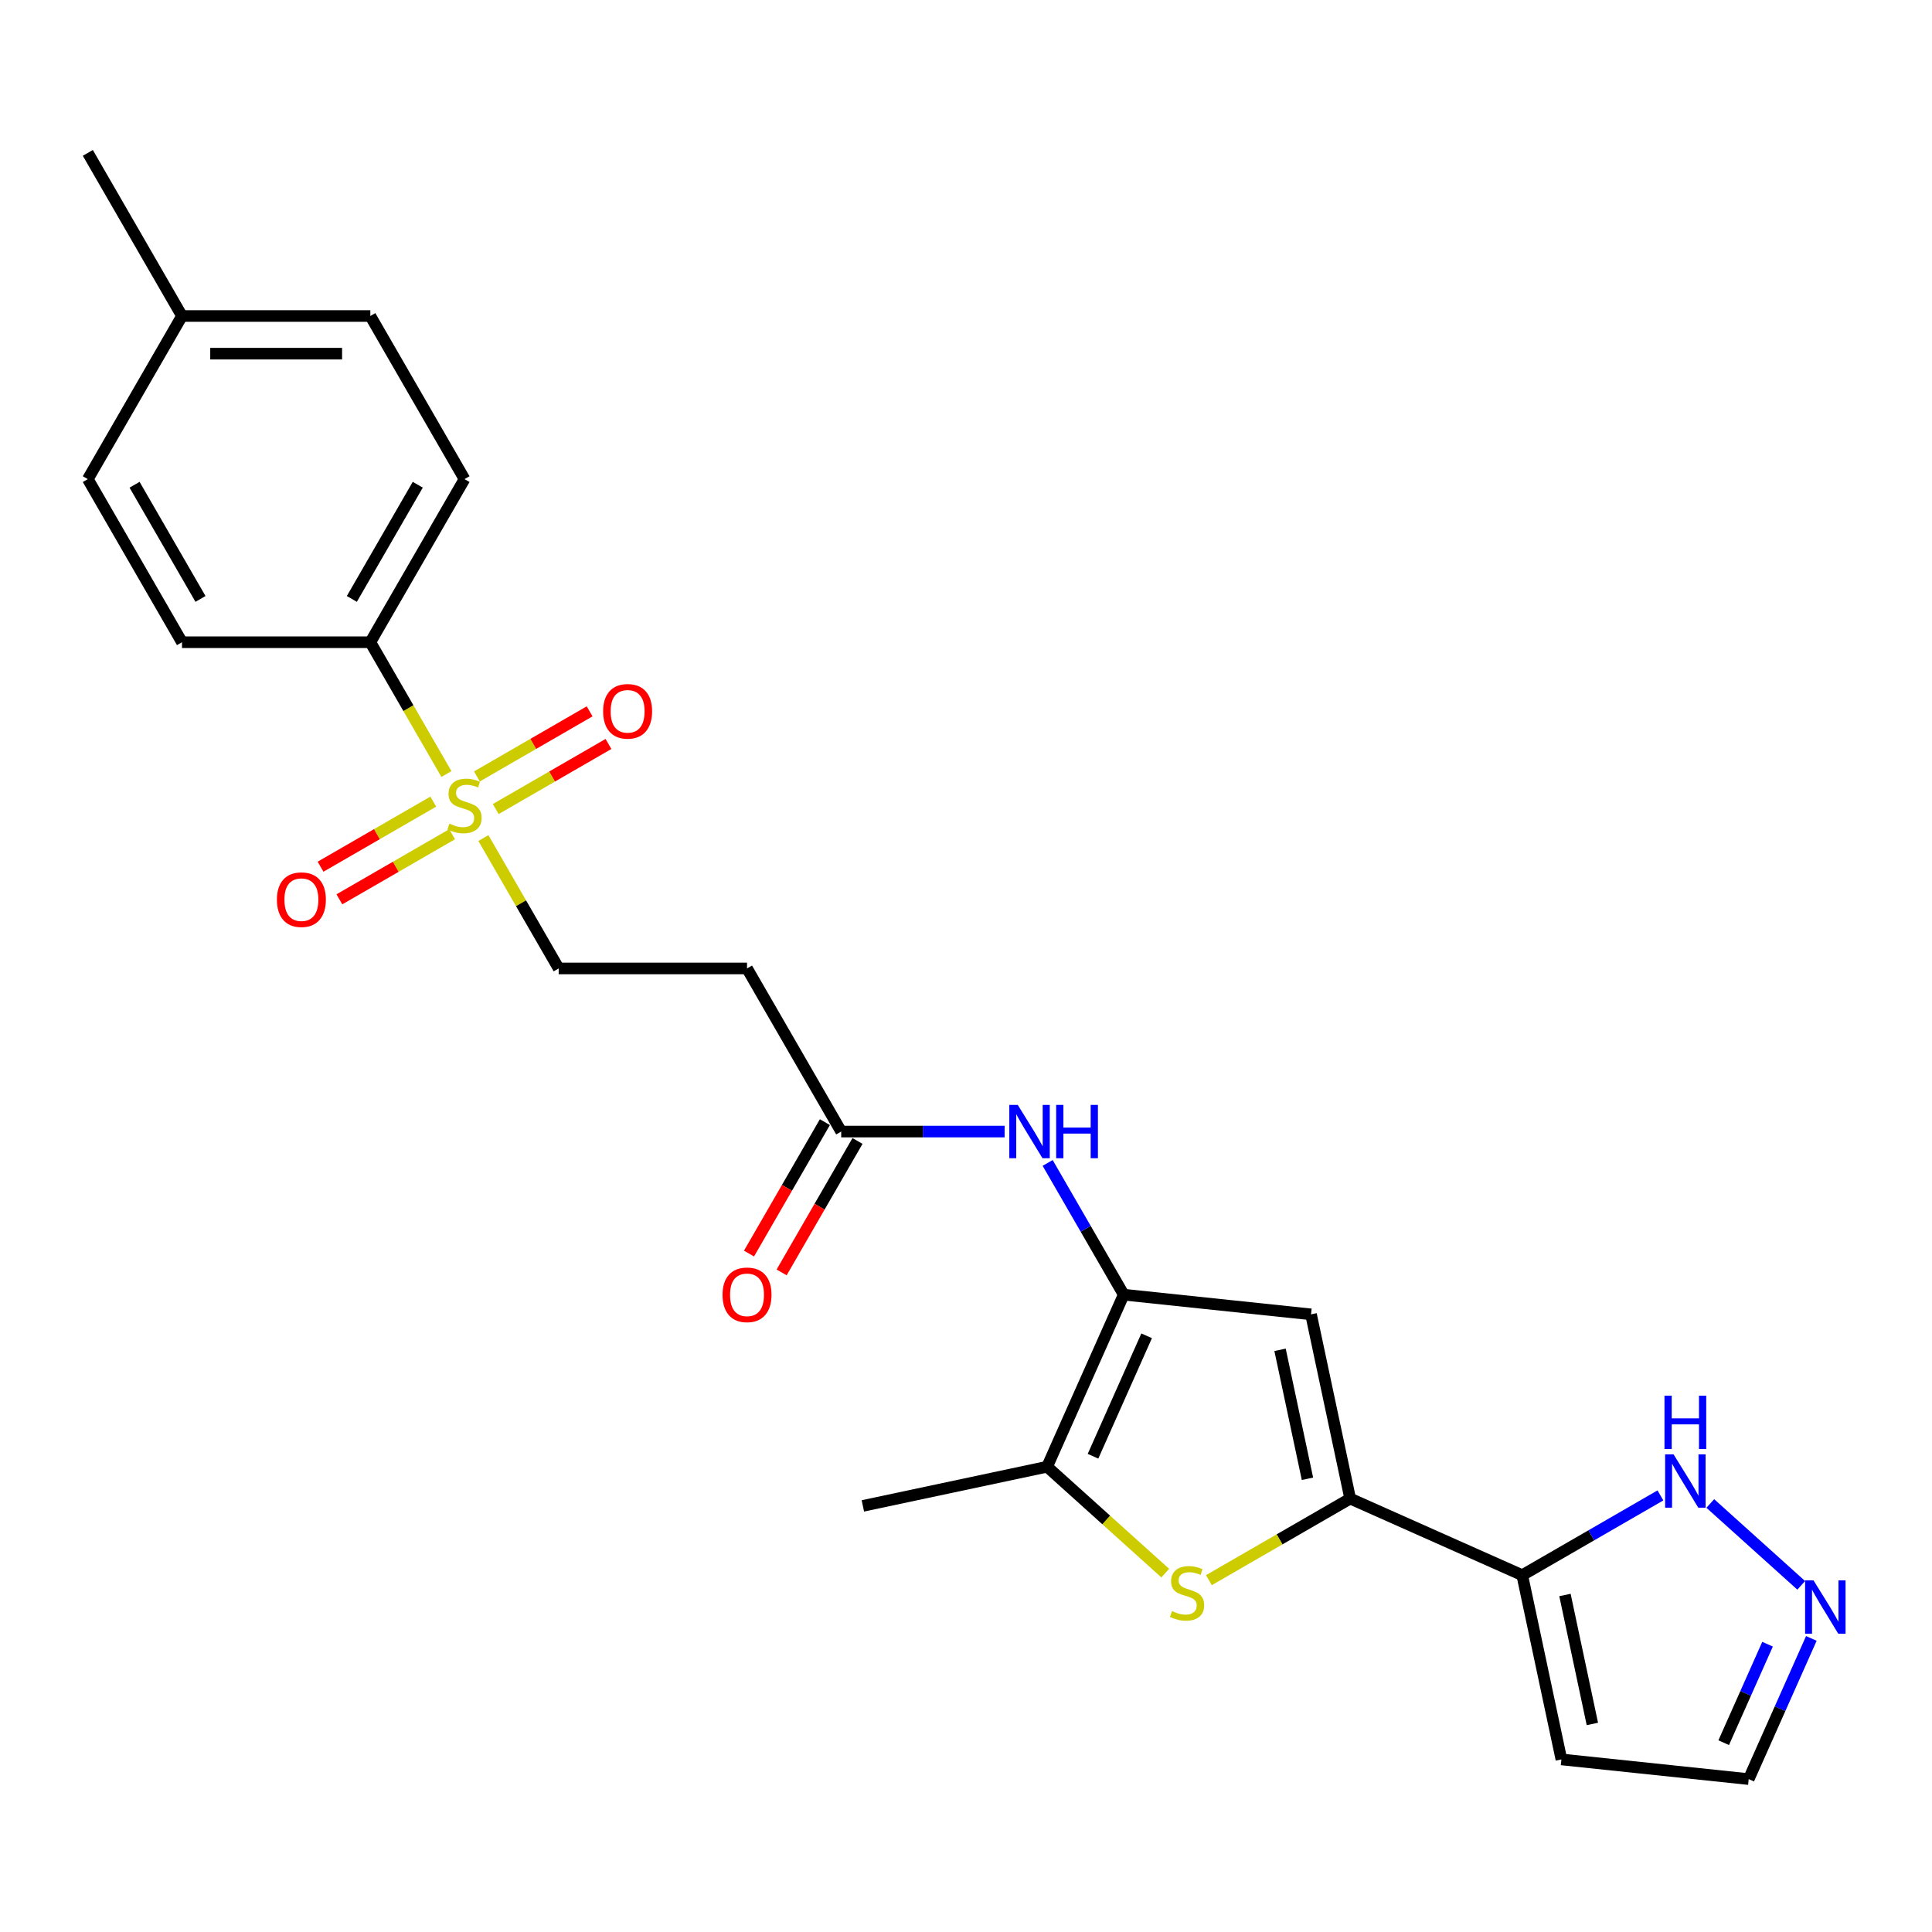 <?xml version='1.0' encoding='iso-8859-1'?>
<svg version='1.1' baseProfile='full'
              xmlns='http://www.w3.org/2000/svg'
                      xmlns:rdkit='http://www.rdkit.org/xml'
                      xmlns:xlink='http://www.w3.org/1999/xlink'
                  xml:space='preserve'
width='1000px' height='1000px' viewBox='0 0 1000 1000'>
<!-- END OF HEADER -->
<rect style='opacity:1.0;fill:#FFFFFF;stroke:none' width='1000' height='1000' x='0' y='0'> </rect>
<path class='bond-2' d='M 698.852,775.665 L 662.284,796.778' style='fill:none;fill-rule:evenodd;stroke:#000000;stroke-width:6px;stroke-linecap:butt;stroke-linejoin:miter;stroke-opacity:1' />
<path class='bond-2' d='M 662.284,796.778 L 625.715,817.89' style='fill:none;fill-rule:evenodd;stroke:#CCCC00;stroke-width:6px;stroke-linecap:butt;stroke-linejoin:miter;stroke-opacity:1' />
<path class='bond-3' d='M 698.852,775.665 L 678.583,680.309' style='fill:none;fill-rule:evenodd;stroke:#000000;stroke-width:6px;stroke-linecap:butt;stroke-linejoin:miter;stroke-opacity:1' />
<path class='bond-3' d='M 676.74,765.415 L 662.552,698.666' style='fill:none;fill-rule:evenodd;stroke:#000000;stroke-width:6px;stroke-linecap:butt;stroke-linejoin:miter;stroke-opacity:1' />
<path class='bond-4' d='M 698.852,775.665 L 787.91,815.316' style='fill:none;fill-rule:evenodd;stroke:#000000;stroke-width:6px;stroke-linecap:butt;stroke-linejoin:miter;stroke-opacity:1' />
<path class='bond-0' d='M 250.21,433.784 L 269.69,467.525' style='fill:none;fill-rule:evenodd;stroke:#CCCC00;stroke-width:6px;stroke-linecap:butt;stroke-linejoin:miter;stroke-opacity:1' />
<path class='bond-0' d='M 269.69,467.525 L 289.171,501.267' style='fill:none;fill-rule:evenodd;stroke:#000000;stroke-width:6px;stroke-linecap:butt;stroke-linejoin:miter;stroke-opacity:1' />
<path class='bond-10' d='M 231.073,400.639 L 211.379,366.527' style='fill:none;fill-rule:evenodd;stroke:#CCCC00;stroke-width:6px;stroke-linecap:butt;stroke-linejoin:miter;stroke-opacity:1' />
<path class='bond-10' d='M 211.379,366.527 L 191.684,332.415' style='fill:none;fill-rule:evenodd;stroke:#000000;stroke-width:6px;stroke-linecap:butt;stroke-linejoin:miter;stroke-opacity:1' />
<path class='bond-14' d='M 256.591,418.766 L 285.767,401.921' style='fill:none;fill-rule:evenodd;stroke:#CCCC00;stroke-width:6px;stroke-linecap:butt;stroke-linejoin:miter;stroke-opacity:1' />
<path class='bond-14' d='M 285.767,401.921 L 314.943,385.076' style='fill:none;fill-rule:evenodd;stroke:#FF0000;stroke-width:6px;stroke-linecap:butt;stroke-linejoin:miter;stroke-opacity:1' />
<path class='bond-14' d='M 246.842,401.881 L 276.019,385.036' style='fill:none;fill-rule:evenodd;stroke:#CCCC00;stroke-width:6px;stroke-linecap:butt;stroke-linejoin:miter;stroke-opacity:1' />
<path class='bond-14' d='M 276.019,385.036 L 305.195,368.191' style='fill:none;fill-rule:evenodd;stroke:#FF0000;stroke-width:6px;stroke-linecap:butt;stroke-linejoin:miter;stroke-opacity:1' />
<path class='bond-15' d='M 224.264,414.916 L 195.088,431.761' style='fill:none;fill-rule:evenodd;stroke:#CCCC00;stroke-width:6px;stroke-linecap:butt;stroke-linejoin:miter;stroke-opacity:1' />
<path class='bond-15' d='M 195.088,431.761 L 165.912,448.606' style='fill:none;fill-rule:evenodd;stroke:#FF0000;stroke-width:6px;stroke-linecap:butt;stroke-linejoin:miter;stroke-opacity:1' />
<path class='bond-15' d='M 234.013,431.801 L 204.837,448.646' style='fill:none;fill-rule:evenodd;stroke:#CCCC00;stroke-width:6px;stroke-linecap:butt;stroke-linejoin:miter;stroke-opacity:1' />
<path class='bond-15' d='M 204.837,448.646 L 175.661,465.491' style='fill:none;fill-rule:evenodd;stroke:#FF0000;stroke-width:6px;stroke-linecap:butt;stroke-linejoin:miter;stroke-opacity:1' />
<path class='bond-1' d='M 581.631,670.118 L 678.583,680.309' style='fill:none;fill-rule:evenodd;stroke:#000000;stroke-width:6px;stroke-linecap:butt;stroke-linejoin:miter;stroke-opacity:1' />
<path class='bond-6' d='M 581.631,670.118 L 561.948,636.026' style='fill:none;fill-rule:evenodd;stroke:#000000;stroke-width:6px;stroke-linecap:butt;stroke-linejoin:miter;stroke-opacity:1' />
<path class='bond-6' d='M 561.948,636.026 L 542.264,601.934' style='fill:none;fill-rule:evenodd;stroke:#0000FF;stroke-width:6px;stroke-linecap:butt;stroke-linejoin:miter;stroke-opacity:1' />
<path class='bond-25' d='M 581.631,670.118 L 541.979,759.177' style='fill:none;fill-rule:evenodd;stroke:#000000;stroke-width:6px;stroke-linecap:butt;stroke-linejoin:miter;stroke-opacity:1' />
<path class='bond-25' d='M 593.495,691.407 L 565.739,753.748' style='fill:none;fill-rule:evenodd;stroke:#000000;stroke-width:6px;stroke-linecap:butt;stroke-linejoin:miter;stroke-opacity:1' />
<path class='bond-5' d='M 603.137,814.244 L 572.558,786.71' style='fill:none;fill-rule:evenodd;stroke:#CCCC00;stroke-width:6px;stroke-linecap:butt;stroke-linejoin:miter;stroke-opacity:1' />
<path class='bond-5' d='M 572.558,786.71 L 541.979,759.177' style='fill:none;fill-rule:evenodd;stroke:#000000;stroke-width:6px;stroke-linecap:butt;stroke-linejoin:miter;stroke-opacity:1' />
<path class='bond-7' d='M 787.91,815.316 L 823.67,794.671' style='fill:none;fill-rule:evenodd;stroke:#000000;stroke-width:6px;stroke-linecap:butt;stroke-linejoin:miter;stroke-opacity:1' />
<path class='bond-7' d='M 823.67,794.671 L 859.429,774.025' style='fill:none;fill-rule:evenodd;stroke:#0000FF;stroke-width:6px;stroke-linecap:butt;stroke-linejoin:miter;stroke-opacity:1' />
<path class='bond-11' d='M 787.91,815.316 L 808.179,910.672' style='fill:none;fill-rule:evenodd;stroke:#000000;stroke-width:6px;stroke-linecap:butt;stroke-linejoin:miter;stroke-opacity:1' />
<path class='bond-11' d='M 810.022,825.566 L 824.21,892.315' style='fill:none;fill-rule:evenodd;stroke:#000000;stroke-width:6px;stroke-linecap:butt;stroke-linejoin:miter;stroke-opacity:1' />
<path class='bond-23' d='M 541.979,759.177 L 446.623,779.445' style='fill:none;fill-rule:evenodd;stroke:#000000;stroke-width:6px;stroke-linecap:butt;stroke-linejoin:miter;stroke-opacity:1' />
<path class='bond-9' d='M 519.98,585.693 L 477.691,585.693' style='fill:none;fill-rule:evenodd;stroke:#0000FF;stroke-width:6px;stroke-linecap:butt;stroke-linejoin:miter;stroke-opacity:1' />
<path class='bond-9' d='M 477.691,585.693 L 435.401,585.693' style='fill:none;fill-rule:evenodd;stroke:#000000;stroke-width:6px;stroke-linecap:butt;stroke-linejoin:miter;stroke-opacity:1' />
<path class='bond-8' d='M 885.243,778.195 L 932.31,820.573' style='fill:none;fill-rule:evenodd;stroke:#0000FF;stroke-width:6px;stroke-linecap:butt;stroke-linejoin:miter;stroke-opacity:1' />
<path class='bond-26' d='M 937.552,848.045 L 921.342,884.454' style='fill:none;fill-rule:evenodd;stroke:#0000FF;stroke-width:6px;stroke-linecap:butt;stroke-linejoin:miter;stroke-opacity:1' />
<path class='bond-26' d='M 921.342,884.454 L 905.132,920.863' style='fill:none;fill-rule:evenodd;stroke:#000000;stroke-width:6px;stroke-linecap:butt;stroke-linejoin:miter;stroke-opacity:1' />
<path class='bond-26' d='M 914.877,851.038 L 903.53,876.524' style='fill:none;fill-rule:evenodd;stroke:#0000FF;stroke-width:6px;stroke-linecap:butt;stroke-linejoin:miter;stroke-opacity:1' />
<path class='bond-26' d='M 903.53,876.524 L 892.183,902.01' style='fill:none;fill-rule:evenodd;stroke:#000000;stroke-width:6px;stroke-linecap:butt;stroke-linejoin:miter;stroke-opacity:1' />
<path class='bond-13' d='M 435.401,585.693 L 386.658,501.267' style='fill:none;fill-rule:evenodd;stroke:#000000;stroke-width:6px;stroke-linecap:butt;stroke-linejoin:miter;stroke-opacity:1' />
<path class='bond-17' d='M 426.958,580.818 L 407.32,614.833' style='fill:none;fill-rule:evenodd;stroke:#000000;stroke-width:6px;stroke-linecap:butt;stroke-linejoin:miter;stroke-opacity:1' />
<path class='bond-17' d='M 407.32,614.833 L 387.682,648.847' style='fill:none;fill-rule:evenodd;stroke:#FF0000;stroke-width:6px;stroke-linecap:butt;stroke-linejoin:miter;stroke-opacity:1' />
<path class='bond-17' d='M 443.844,590.567 L 424.205,624.581' style='fill:none;fill-rule:evenodd;stroke:#000000;stroke-width:6px;stroke-linecap:butt;stroke-linejoin:miter;stroke-opacity:1' />
<path class='bond-17' d='M 424.205,624.581 L 404.567,658.596' style='fill:none;fill-rule:evenodd;stroke:#FF0000;stroke-width:6px;stroke-linecap:butt;stroke-linejoin:miter;stroke-opacity:1' />
<path class='bond-18' d='M 191.684,332.415 L 240.428,247.989' style='fill:none;fill-rule:evenodd;stroke:#000000;stroke-width:6px;stroke-linecap:butt;stroke-linejoin:miter;stroke-opacity:1' />
<path class='bond-18' d='M 182.111,310.002 L 216.231,250.904' style='fill:none;fill-rule:evenodd;stroke:#000000;stroke-width:6px;stroke-linecap:butt;stroke-linejoin:miter;stroke-opacity:1' />
<path class='bond-19' d='M 191.684,332.415 L 94.198,332.415' style='fill:none;fill-rule:evenodd;stroke:#000000;stroke-width:6px;stroke-linecap:butt;stroke-linejoin:miter;stroke-opacity:1' />
<path class='bond-16' d='M 808.179,910.672 L 905.132,920.863' style='fill:none;fill-rule:evenodd;stroke:#000000;stroke-width:6px;stroke-linecap:butt;stroke-linejoin:miter;stroke-opacity:1' />
<path class='bond-12' d='M 289.171,501.267 L 386.658,501.267' style='fill:none;fill-rule:evenodd;stroke:#000000;stroke-width:6px;stroke-linecap:butt;stroke-linejoin:miter;stroke-opacity:1' />
<path class='bond-20' d='M 240.428,247.989 L 191.684,163.563' style='fill:none;fill-rule:evenodd;stroke:#000000;stroke-width:6px;stroke-linecap:butt;stroke-linejoin:miter;stroke-opacity:1' />
<path class='bond-21' d='M 94.198,332.415 L 45.455,247.989' style='fill:none;fill-rule:evenodd;stroke:#000000;stroke-width:6px;stroke-linecap:butt;stroke-linejoin:miter;stroke-opacity:1' />
<path class='bond-21' d='M 103.772,310.002 L 69.651,250.904' style='fill:none;fill-rule:evenodd;stroke:#000000;stroke-width:6px;stroke-linecap:butt;stroke-linejoin:miter;stroke-opacity:1' />
<path class='bond-27' d='M 191.684,163.563 L 94.198,163.563' style='fill:none;fill-rule:evenodd;stroke:#000000;stroke-width:6px;stroke-linecap:butt;stroke-linejoin:miter;stroke-opacity:1' />
<path class='bond-27' d='M 177.061,183.061 L 108.821,183.061' style='fill:none;fill-rule:evenodd;stroke:#000000;stroke-width:6px;stroke-linecap:butt;stroke-linejoin:miter;stroke-opacity:1' />
<path class='bond-22' d='M 45.455,247.989 L 94.198,163.563' style='fill:none;fill-rule:evenodd;stroke:#000000;stroke-width:6px;stroke-linecap:butt;stroke-linejoin:miter;stroke-opacity:1' />
<path class='bond-24' d='M 94.198,163.563 L 45.455,79.137' style='fill:none;fill-rule:evenodd;stroke:#000000;stroke-width:6px;stroke-linecap:butt;stroke-linejoin:miter;stroke-opacity:1' />
<path  class='atom-1' d='M 232.629 426.317
Q 232.941 426.434, 234.228 426.979
Q 235.514 427.525, 236.918 427.876
Q 238.361 428.188, 239.765 428.188
Q 242.377 428.188, 243.898 426.94
Q 245.419 425.654, 245.419 423.431
Q 245.419 421.91, 244.639 420.974
Q 243.898 420.038, 242.728 419.531
Q 241.559 419.025, 239.609 418.44
Q 237.152 417.699, 235.67 416.997
Q 234.228 416.295, 233.175 414.813
Q 232.161 413.331, 232.161 410.836
Q 232.161 407.365, 234.501 405.22
Q 236.879 403.076, 241.559 403.076
Q 244.756 403.076, 248.383 404.597
L 247.486 407.599
Q 244.171 406.234, 241.676 406.234
Q 238.985 406.234, 237.503 407.365
Q 236.021 408.457, 236.06 410.368
Q 236.06 411.85, 236.801 412.746
Q 237.581 413.643, 238.673 414.15
Q 239.804 414.657, 241.676 415.242
Q 244.171 416.022, 245.653 416.802
Q 247.135 417.582, 248.188 419.181
Q 249.28 420.74, 249.28 423.431
Q 249.28 427.252, 246.706 429.319
Q 244.171 431.347, 239.921 431.347
Q 237.464 431.347, 235.592 430.801
Q 233.76 430.294, 231.576 429.397
L 232.629 426.317
' fill='#CCCC00'/>
<path  class='atom-3' d='M 606.627 833.884
Q 606.939 834.001, 608.226 834.547
Q 609.513 835.093, 610.917 835.444
Q 612.359 835.756, 613.763 835.756
Q 616.376 835.756, 617.897 834.508
Q 619.417 833.221, 619.417 830.998
Q 619.417 829.477, 618.638 828.542
Q 617.897 827.606, 616.727 827.099
Q 615.557 826.592, 613.607 826.007
Q 611.151 825.266, 609.669 824.564
Q 608.226 823.862, 607.173 822.38
Q 606.159 820.899, 606.159 818.403
Q 606.159 814.932, 608.499 812.788
Q 610.878 810.643, 615.557 810.643
Q 618.755 810.643, 622.381 812.164
L 621.484 815.166
Q 618.17 813.802, 615.674 813.802
Q 612.983 813.802, 611.502 814.932
Q 610.02 816.024, 610.059 817.935
Q 610.059 819.417, 610.8 820.314
Q 611.579 821.211, 612.671 821.718
Q 613.802 822.224, 615.674 822.809
Q 618.17 823.589, 619.651 824.369
Q 621.133 825.149, 622.186 826.748
Q 623.278 828.308, 623.278 830.998
Q 623.278 834.82, 620.704 836.886
Q 618.17 838.914, 613.919 838.914
Q 611.463 838.914, 609.591 838.368
Q 607.758 837.861, 605.574 836.964
L 606.627 833.884
' fill='#CCCC00'/>
<path  class='atom-7' d='M 526.785 571.888
L 535.832 586.511
Q 536.728 587.954, 538.171 590.567
Q 539.614 593.18, 539.692 593.336
L 539.692 571.888
L 543.358 571.888
L 543.358 599.497
L 539.575 599.497
L 529.865 583.509
Q 528.735 581.637, 527.526 579.492
Q 526.356 577.348, 526.005 576.685
L 526.005 599.497
L 522.417 599.497
L 522.417 571.888
L 526.785 571.888
' fill='#0000FF'/>
<path  class='atom-7' d='M 546.672 571.888
L 550.416 571.888
L 550.416 583.626
L 564.532 583.626
L 564.532 571.888
L 568.275 571.888
L 568.275 599.497
L 564.532 599.497
L 564.532 586.745
L 550.416 586.745
L 550.416 599.497
L 546.672 599.497
L 546.672 571.888
' fill='#0000FF'/>
<path  class='atom-8' d='M 866.234 752.769
L 875.28 767.392
Q 876.177 768.835, 877.62 771.447
Q 879.063 774.06, 879.141 774.216
L 879.141 752.769
L 882.806 752.769
L 882.806 780.377
L 879.024 780.377
L 869.314 764.389
Q 868.183 762.517, 866.975 760.373
Q 865.805 758.228, 865.454 757.565
L 865.454 780.377
L 861.866 780.377
L 861.866 752.769
L 866.234 752.769
' fill='#0000FF'/>
<path  class='atom-8' d='M 861.535 722.4
L 865.278 722.4
L 865.278 734.137
L 879.394 734.137
L 879.394 722.4
L 883.138 722.4
L 883.138 750.008
L 879.394 750.008
L 879.394 737.257
L 865.278 737.257
L 865.278 750.008
L 861.535 750.008
L 861.535 722.4
' fill='#0000FF'/>
<path  class='atom-9' d='M 938.68 818
L 947.727 832.623
Q 948.624 834.066, 950.067 836.679
Q 951.51 839.291, 951.587 839.447
L 951.587 818
L 955.253 818
L 955.253 845.608
L 951.471 845.608
L 941.761 829.62
Q 940.63 827.749, 939.421 825.604
Q 938.251 823.459, 937.9 822.796
L 937.9 845.608
L 934.313 845.608
L 934.313 818
L 938.68 818
' fill='#0000FF'/>
<path  class='atom-15' d='M 312.18 368.176
Q 312.18 361.546, 315.456 357.842
Q 318.731 354.137, 324.854 354.137
Q 330.976 354.137, 334.251 357.842
Q 337.527 361.546, 337.527 368.176
Q 337.527 374.883, 334.212 378.704
Q 330.898 382.487, 324.854 382.487
Q 318.77 382.487, 315.456 378.704
Q 312.18 374.922, 312.18 368.176
M 324.854 379.367
Q 329.065 379.367, 331.327 376.559
Q 333.627 373.713, 333.627 368.176
Q 333.627 362.755, 331.327 360.026
Q 329.065 357.257, 324.854 357.257
Q 320.642 357.257, 318.341 359.987
Q 316.08 362.716, 316.08 368.176
Q 316.08 373.752, 318.341 376.559
Q 320.642 379.367, 324.854 379.367
' fill='#FF0000'/>
<path  class='atom-16' d='M 143.329 465.662
Q 143.329 459.033, 146.604 455.329
Q 149.88 451.624, 156.002 451.624
Q 162.124 451.624, 165.4 455.329
Q 168.675 459.033, 168.675 465.662
Q 168.675 472.369, 165.361 476.191
Q 162.046 479.973, 156.002 479.973
Q 149.919 479.973, 146.604 476.191
Q 143.329 472.408, 143.329 465.662
M 156.002 476.854
Q 160.213 476.854, 162.475 474.046
Q 164.776 471.199, 164.776 465.662
Q 164.776 460.242, 162.475 457.512
Q 160.213 454.744, 156.002 454.744
Q 151.79 454.744, 149.49 457.473
Q 147.228 460.203, 147.228 465.662
Q 147.228 471.238, 149.49 474.046
Q 151.79 476.854, 156.002 476.854
' fill='#FF0000'/>
<path  class='atom-18' d='M 373.984 670.196
Q 373.984 663.567, 377.26 659.863
Q 380.535 656.158, 386.658 656.158
Q 392.78 656.158, 396.055 659.863
Q 399.331 663.567, 399.331 670.196
Q 399.331 676.904, 396.016 680.725
Q 392.702 684.507, 386.658 684.507
Q 380.574 684.507, 377.26 680.725
Q 373.984 676.943, 373.984 670.196
M 386.658 681.388
Q 390.869 681.388, 393.131 678.58
Q 395.431 675.734, 395.431 670.196
Q 395.431 664.776, 393.131 662.047
Q 390.869 659.278, 386.658 659.278
Q 382.446 659.278, 380.146 662.008
Q 377.884 664.737, 377.884 670.196
Q 377.884 675.773, 380.146 678.58
Q 382.446 681.388, 386.658 681.388
' fill='#FF0000'/>
</svg>
